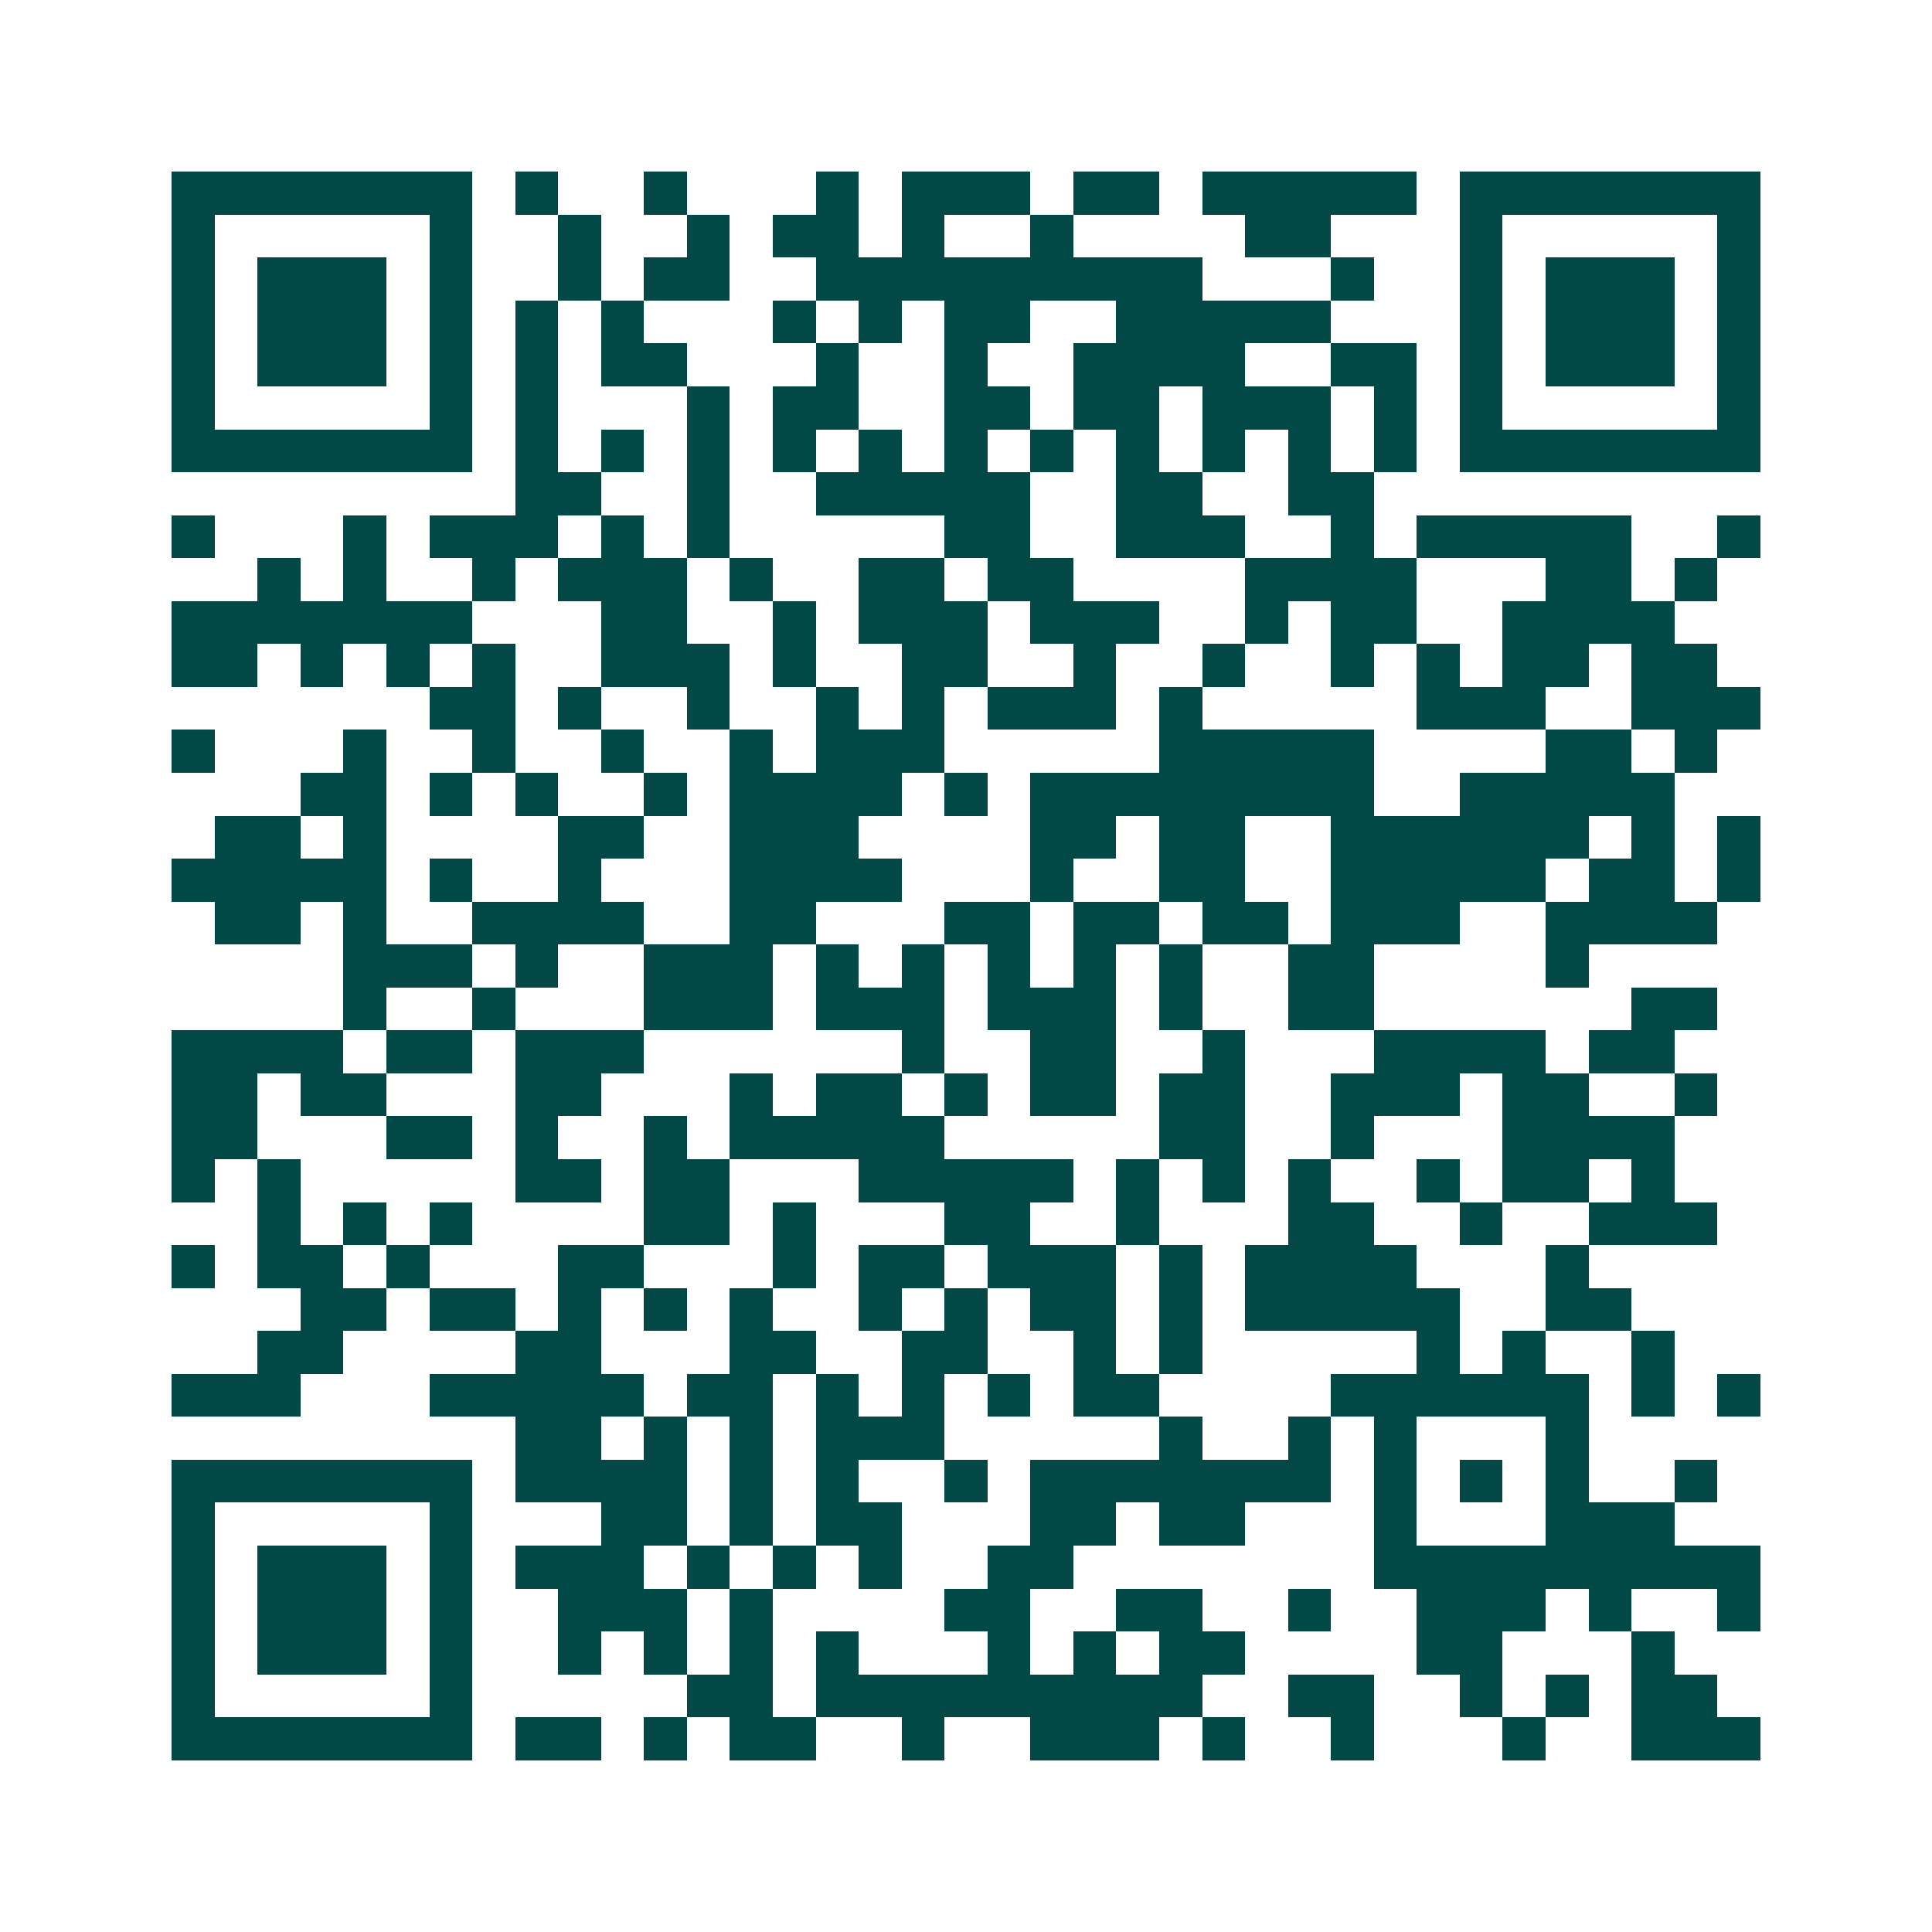 <svg xmlns="http://www.w3.org/2000/svg" width="200" height="200" viewBox="0 0 45 45" shape-rendering="crispEdges"><path fill="#ffffff" d="M0 0h45v45H0z"/><path stroke="#014847" d="M4 4.5h7m1 0h1m2 0h1m3 0h1m1 0h3m1 0h2m1 0h5m1 0h7M4 5.5h1m5 0h1m2 0h1m2 0h1m1 0h2m1 0h1m2 0h1m4 0h2m3 0h1m5 0h1M4 6.5h1m1 0h3m1 0h1m2 0h1m1 0h2m2 0h9m3 0h1m2 0h1m1 0h3m1 0h1M4 7.5h1m1 0h3m1 0h1m1 0h1m1 0h1m3 0h1m1 0h1m1 0h2m2 0h5m3 0h1m1 0h3m1 0h1M4 8.5h1m1 0h3m1 0h1m1 0h1m1 0h2m3 0h1m2 0h1m2 0h4m2 0h2m1 0h1m1 0h3m1 0h1M4 9.5h1m5 0h1m1 0h1m3 0h1m1 0h2m2 0h2m1 0h2m1 0h3m1 0h1m1 0h1m5 0h1M4 10.5h7m1 0h1m1 0h1m1 0h1m1 0h1m1 0h1m1 0h1m1 0h1m1 0h1m1 0h1m1 0h1m1 0h1m1 0h7M12 11.5h2m2 0h1m2 0h5m2 0h2m2 0h2M4 12.5h1m3 0h1m1 0h3m1 0h1m1 0h1m5 0h2m2 0h3m2 0h1m1 0h5m2 0h1M6 13.5h1m1 0h1m2 0h1m1 0h3m1 0h1m2 0h2m1 0h2m4 0h4m3 0h2m1 0h1M4 14.5h7m3 0h2m2 0h1m1 0h3m1 0h3m2 0h1m1 0h2m2 0h4M4 15.5h2m1 0h1m1 0h1m1 0h1m2 0h3m1 0h1m2 0h2m2 0h1m2 0h1m2 0h1m1 0h1m1 0h2m1 0h2M10 16.5h2m1 0h1m2 0h1m2 0h1m1 0h1m1 0h3m1 0h1m5 0h3m2 0h3M4 17.5h1m3 0h1m2 0h1m2 0h1m2 0h1m1 0h3m5 0h5m4 0h2m1 0h1M7 18.5h2m1 0h1m1 0h1m2 0h1m1 0h4m1 0h1m1 0h8m2 0h5M5 19.5h2m1 0h1m4 0h2m2 0h3m4 0h2m1 0h2m2 0h6m1 0h1m1 0h1M4 20.5h5m1 0h1m2 0h1m3 0h4m3 0h1m2 0h2m2 0h5m1 0h2m1 0h1M5 21.5h2m1 0h1m2 0h4m2 0h2m3 0h2m1 0h2m1 0h2m1 0h3m2 0h4M8 22.5h3m1 0h1m2 0h3m1 0h1m1 0h1m1 0h1m1 0h1m1 0h1m2 0h2m4 0h1M8 23.5h1m2 0h1m3 0h3m1 0h3m1 0h3m1 0h1m2 0h2m6 0h2M4 24.5h4m1 0h2m1 0h3m6 0h1m2 0h2m2 0h1m3 0h4m1 0h2M4 25.5h2m1 0h2m3 0h2m3 0h1m1 0h2m1 0h1m1 0h2m1 0h2m2 0h3m1 0h2m2 0h1M4 26.5h2m3 0h2m1 0h1m2 0h1m1 0h5m5 0h2m2 0h1m3 0h4M4 27.5h1m1 0h1m5 0h2m1 0h2m3 0h5m1 0h1m1 0h1m1 0h1m2 0h1m1 0h2m1 0h1M6 28.5h1m1 0h1m1 0h1m4 0h2m1 0h1m3 0h2m2 0h1m3 0h2m2 0h1m2 0h3M4 29.5h1m1 0h2m1 0h1m3 0h2m3 0h1m1 0h2m1 0h3m1 0h1m1 0h4m3 0h1M7 30.5h2m1 0h2m1 0h1m1 0h1m1 0h1m2 0h1m1 0h1m1 0h2m1 0h1m1 0h5m2 0h2M6 31.5h2m4 0h2m3 0h2m2 0h2m2 0h1m1 0h1m5 0h1m1 0h1m2 0h1M4 32.5h3m3 0h5m1 0h2m1 0h1m1 0h1m1 0h1m1 0h2m4 0h6m1 0h1m1 0h1M12 33.5h2m1 0h1m1 0h1m1 0h3m5 0h1m2 0h1m1 0h1m3 0h1M4 34.5h7m1 0h4m1 0h1m1 0h1m2 0h1m1 0h7m1 0h1m1 0h1m1 0h1m2 0h1M4 35.5h1m5 0h1m3 0h2m1 0h1m1 0h2m3 0h2m1 0h2m3 0h1m3 0h3M4 36.5h1m1 0h3m1 0h1m1 0h3m1 0h1m1 0h1m1 0h1m2 0h2m7 0h9M4 37.5h1m1 0h3m1 0h1m2 0h3m1 0h1m4 0h2m2 0h2m2 0h1m2 0h3m1 0h1m2 0h1M4 38.5h1m1 0h3m1 0h1m2 0h1m1 0h1m1 0h1m1 0h1m3 0h1m1 0h1m1 0h2m4 0h2m3 0h1M4 39.5h1m5 0h1m5 0h2m1 0h9m2 0h2m2 0h1m1 0h1m1 0h2M4 40.5h7m1 0h2m1 0h1m1 0h2m2 0h1m2 0h3m1 0h1m2 0h1m3 0h1m2 0h3"/></svg>
